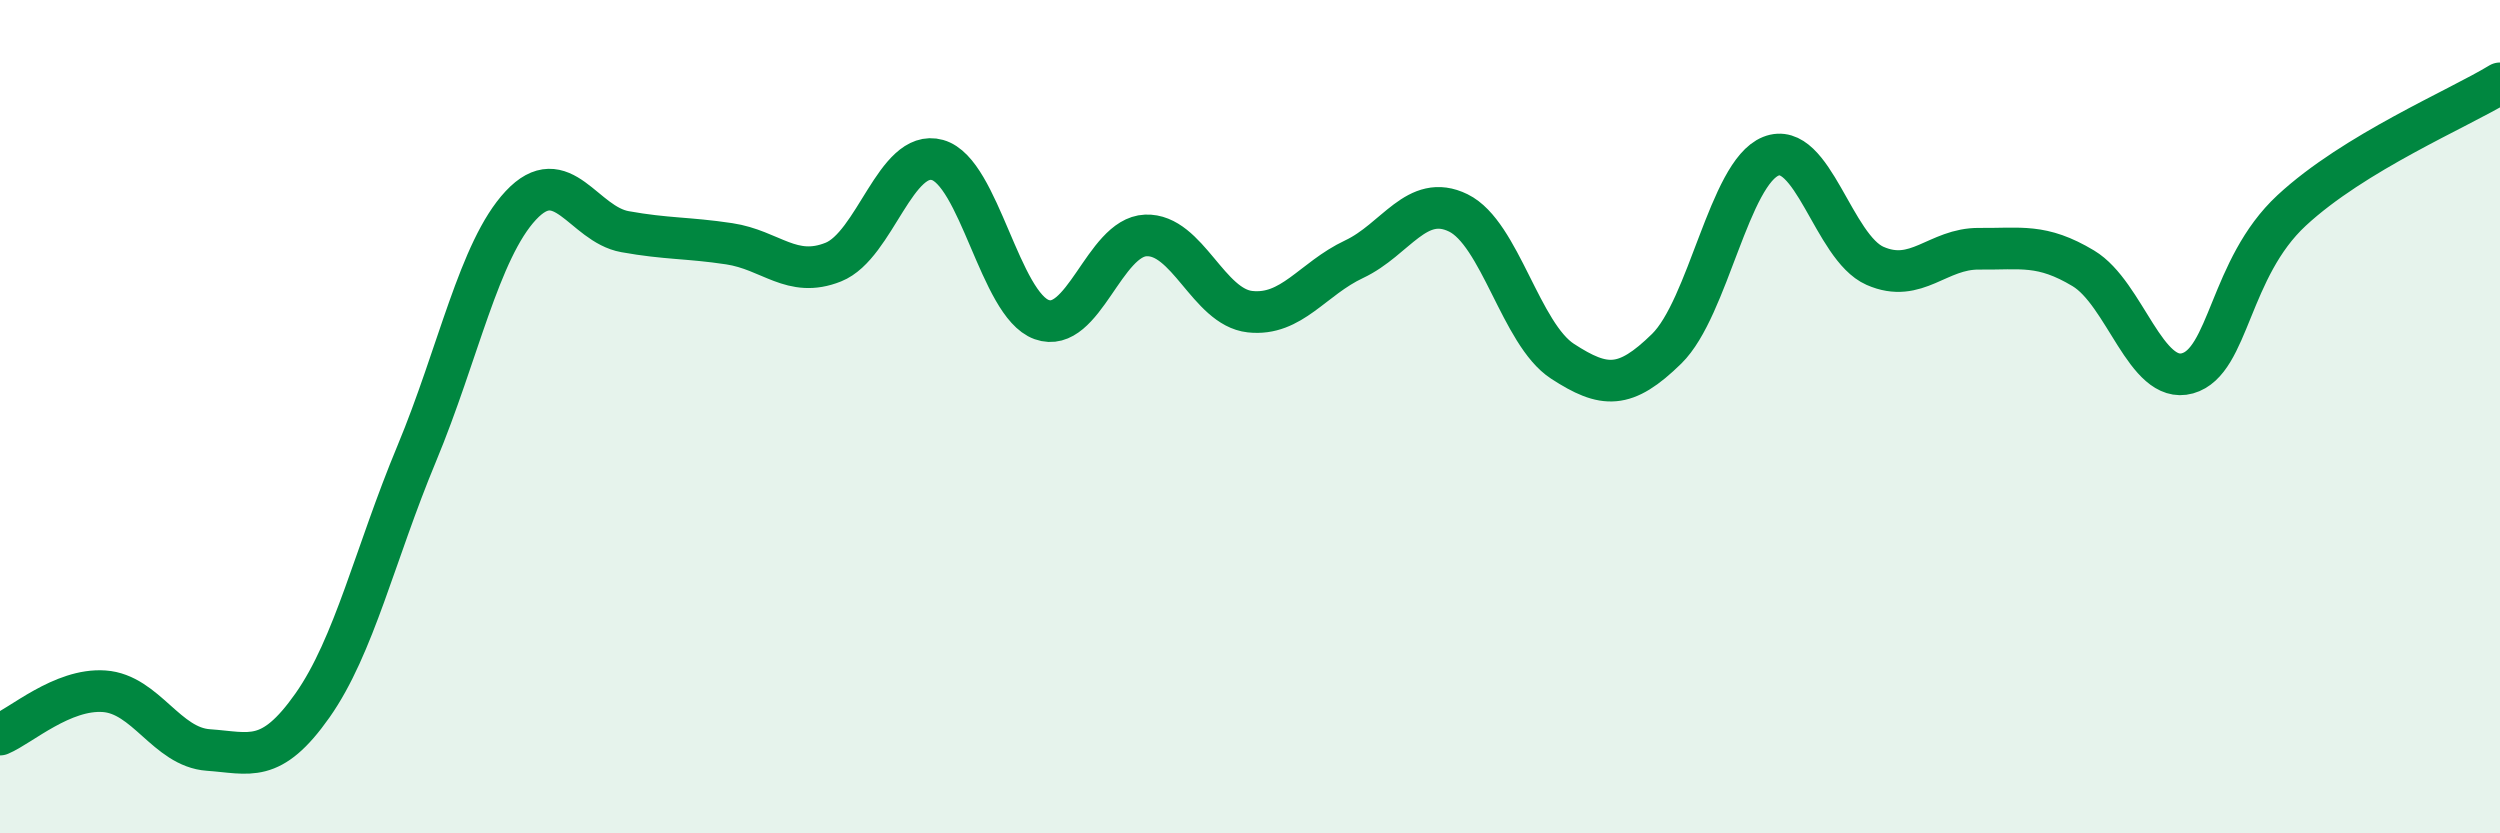 
    <svg width="60" height="20" viewBox="0 0 60 20" xmlns="http://www.w3.org/2000/svg">
      <path
        d="M 0,17.63 C 0.5,17.42 1.5,16.52 2.5,16.59 C 3.5,16.66 4,17.93 5,18 C 6,18.07 6.5,18.35 7.5,16.93 C 8.5,15.51 9,13.29 10,10.89 C 11,8.49 11.5,6 12.5,4.93 C 13.5,3.86 14,5.38 15,5.56 C 16,5.74 16.5,5.7 17.5,5.85 C 18.5,6 19,6.69 20,6.29 C 21,5.89 21.5,3.56 22.5,3.84 C 23.5,4.12 24,7.31 25,7.67 C 26,8.03 26.5,5.69 27.5,5.65 C 28.5,5.61 29,7.37 30,7.48 C 31,7.59 31.5,6.69 32.5,6.22 C 33.5,5.75 34,4.62 35,5.11 C 36,5.6 36.5,8.02 37.5,8.67 C 38.5,9.32 39,9.35 40,8.37 C 41,7.39 41.5,4.15 42.5,3.75 C 43.5,3.35 44,5.94 45,6.38 C 46,6.82 46.5,5.96 47.5,5.97 C 48.5,5.98 49,5.84 50,6.44 C 51,7.04 51.5,9.24 52.5,8.96 C 53.5,8.68 53.5,6.44 55,5.05 C 56.5,3.66 59,2.61 60,2L60 20L0 20Z"
        fill="#008740"
        opacity="0.1"
        stroke-linecap="round"
        stroke-linejoin="round"
      />
      <path
        d="M 0,17.63 C 0.5,17.42 1.5,16.52 2.5,16.59 C 3.5,16.66 4,17.93 5,18 C 6,18.07 6.5,18.35 7.5,16.93 C 8.5,15.51 9,13.29 10,10.89 C 11,8.49 11.5,6 12.5,4.93 C 13.5,3.86 14,5.38 15,5.56 C 16,5.74 16.5,5.7 17.5,5.85 C 18.5,6 19,6.69 20,6.29 C 21,5.89 21.5,3.56 22.5,3.84 C 23.5,4.12 24,7.31 25,7.67 C 26,8.03 26.5,5.69 27.5,5.65 C 28.5,5.61 29,7.37 30,7.48 C 31,7.59 31.5,6.69 32.5,6.22 C 33.5,5.75 34,4.62 35,5.11 C 36,5.6 36.5,8.02 37.5,8.67 C 38.5,9.32 39,9.35 40,8.37 C 41,7.39 41.5,4.15 42.5,3.75 C 43.5,3.35 44,5.94 45,6.38 C 46,6.82 46.5,5.96 47.5,5.97 C 48.5,5.98 49,5.84 50,6.44 C 51,7.04 51.5,9.24 52.5,8.96 C 53.5,8.68 53.5,6.44 55,5.05 C 56.5,3.66 59,2.61 60,2"
        stroke="#008740"
        stroke-width="1"
        fill="none"
        stroke-linecap="round"
        stroke-linejoin="round"
      />
    </svg>
  